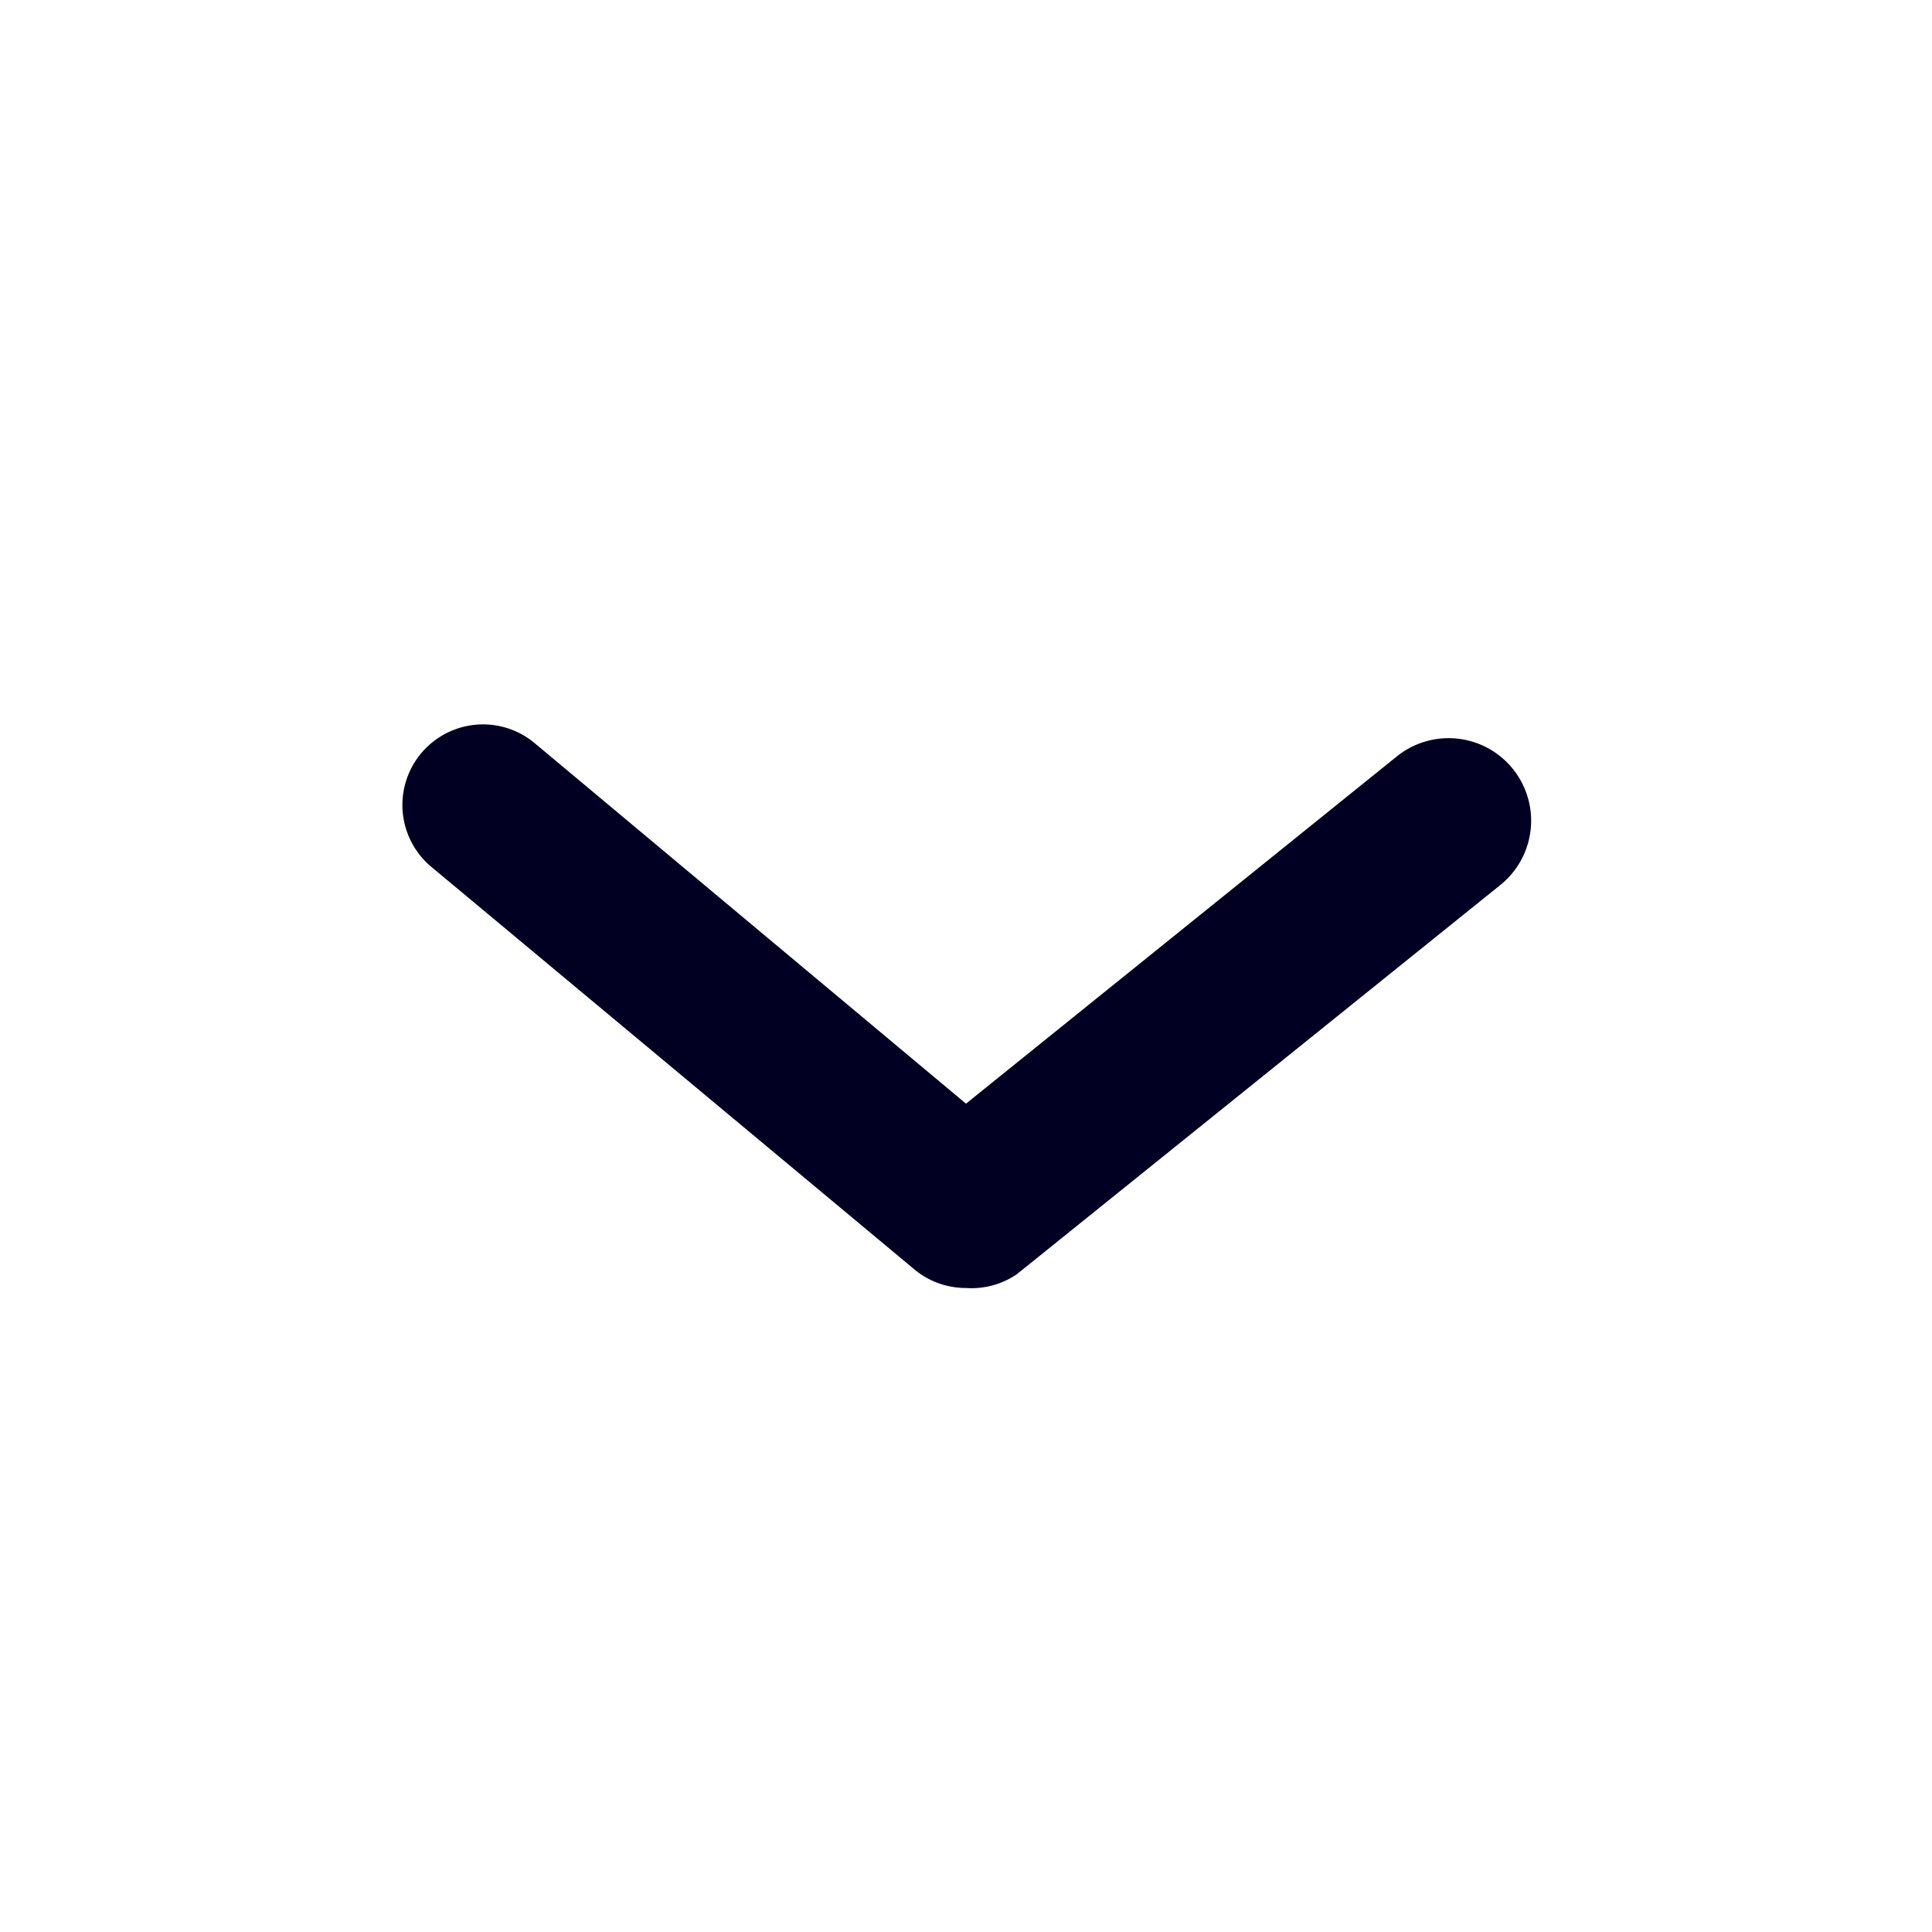 <svg xmlns="http://www.w3.org/2000/svg" width="24" height="24" viewBox="0 0 24 24"><path d="M12 16a1 1 0 01-.64-.23l-6-5a1 1 0 011.28-1.54L12 13.71l5.36-4.32A1.025 1.025 0 1118.63 11l-6 4.83A1 1 0 0112 16z" fill="#010022"/></svg>